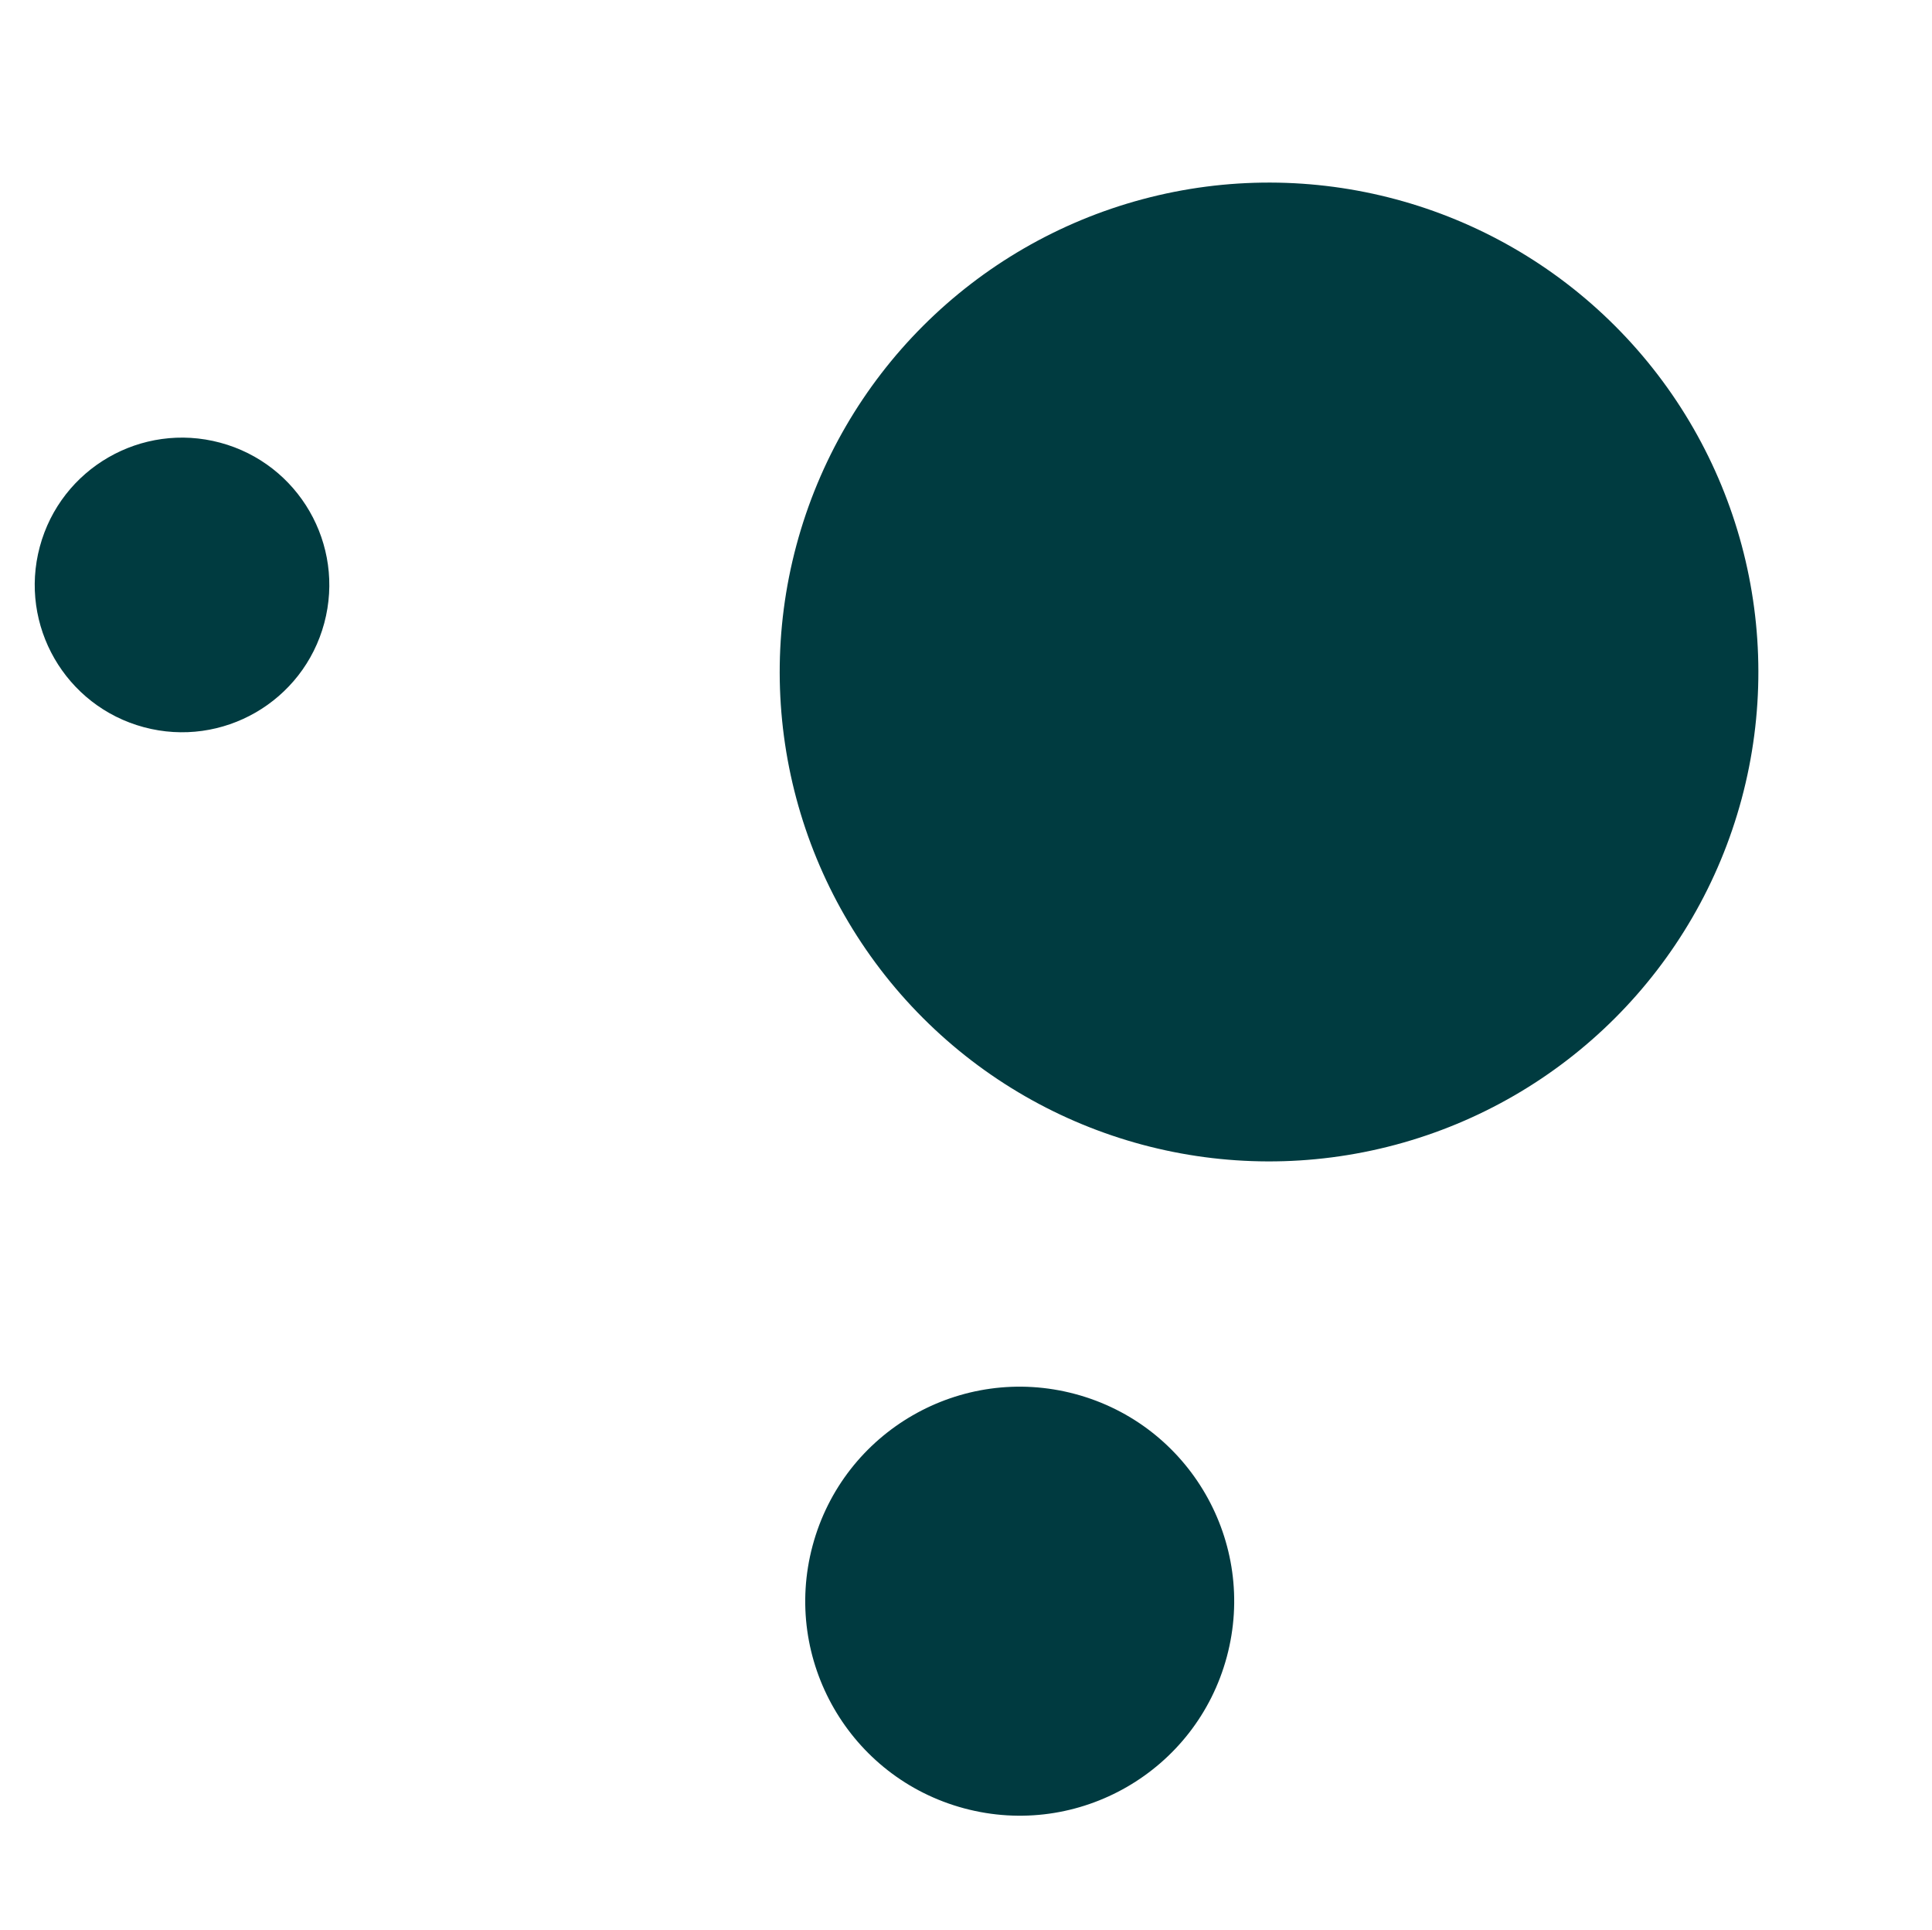 <svg xmlns="http://www.w3.org/2000/svg" width="237.97" height="237.679"><defs><filter id="a" x="72.96" y="0" width="165.01" height="165.01" filterUnits="userSpaceOnUse"><feOffset dy="3"/><feGaussianBlur stdDeviation="3" result="blur"/><feFlood flood-opacity=".161"/><feComposite operator="in" in2="blur"/><feComposite in="SourceGraphic"/></filter><filter id="b" x="83.716" y="155.254" width="82.425" height="82.425" filterUnits="userSpaceOnUse"><feOffset dy="3"/><feGaussianBlur stdDeviation="3" result="blur-2"/><feFlood flood-opacity=".161"/><feComposite operator="in" in2="blur-2"/><feComposite in="SourceGraphic"/></filter></defs><g transform="rotate(165.02 324.64 1517.422)"><g transform="matrix(-.97 -.26 .26 -.97 245.76 3067.29)" filter="url(#a)"><circle data-name="Ellipse 35" cx="60.017" cy="60.017" transform="rotate(-165 109.022 63.478)" fill="#003b40" r="60.017"/></g><g transform="matrix(-.97 -.26 .26 -.97 245.76 3067.29)" filter="url(#b)"><circle data-name="Ellipse 36" cx="26.301" cy="26.301" transform="rotate(-165 86.62 103.392)" fill="
#003a40" r="26.301"/></g><circle data-name="Ellipse 37" cx="18.139" cy="18.139" transform="rotate(30 -5418.376 1924.537)" fill="#003b40" r="18.139"/></g></svg>